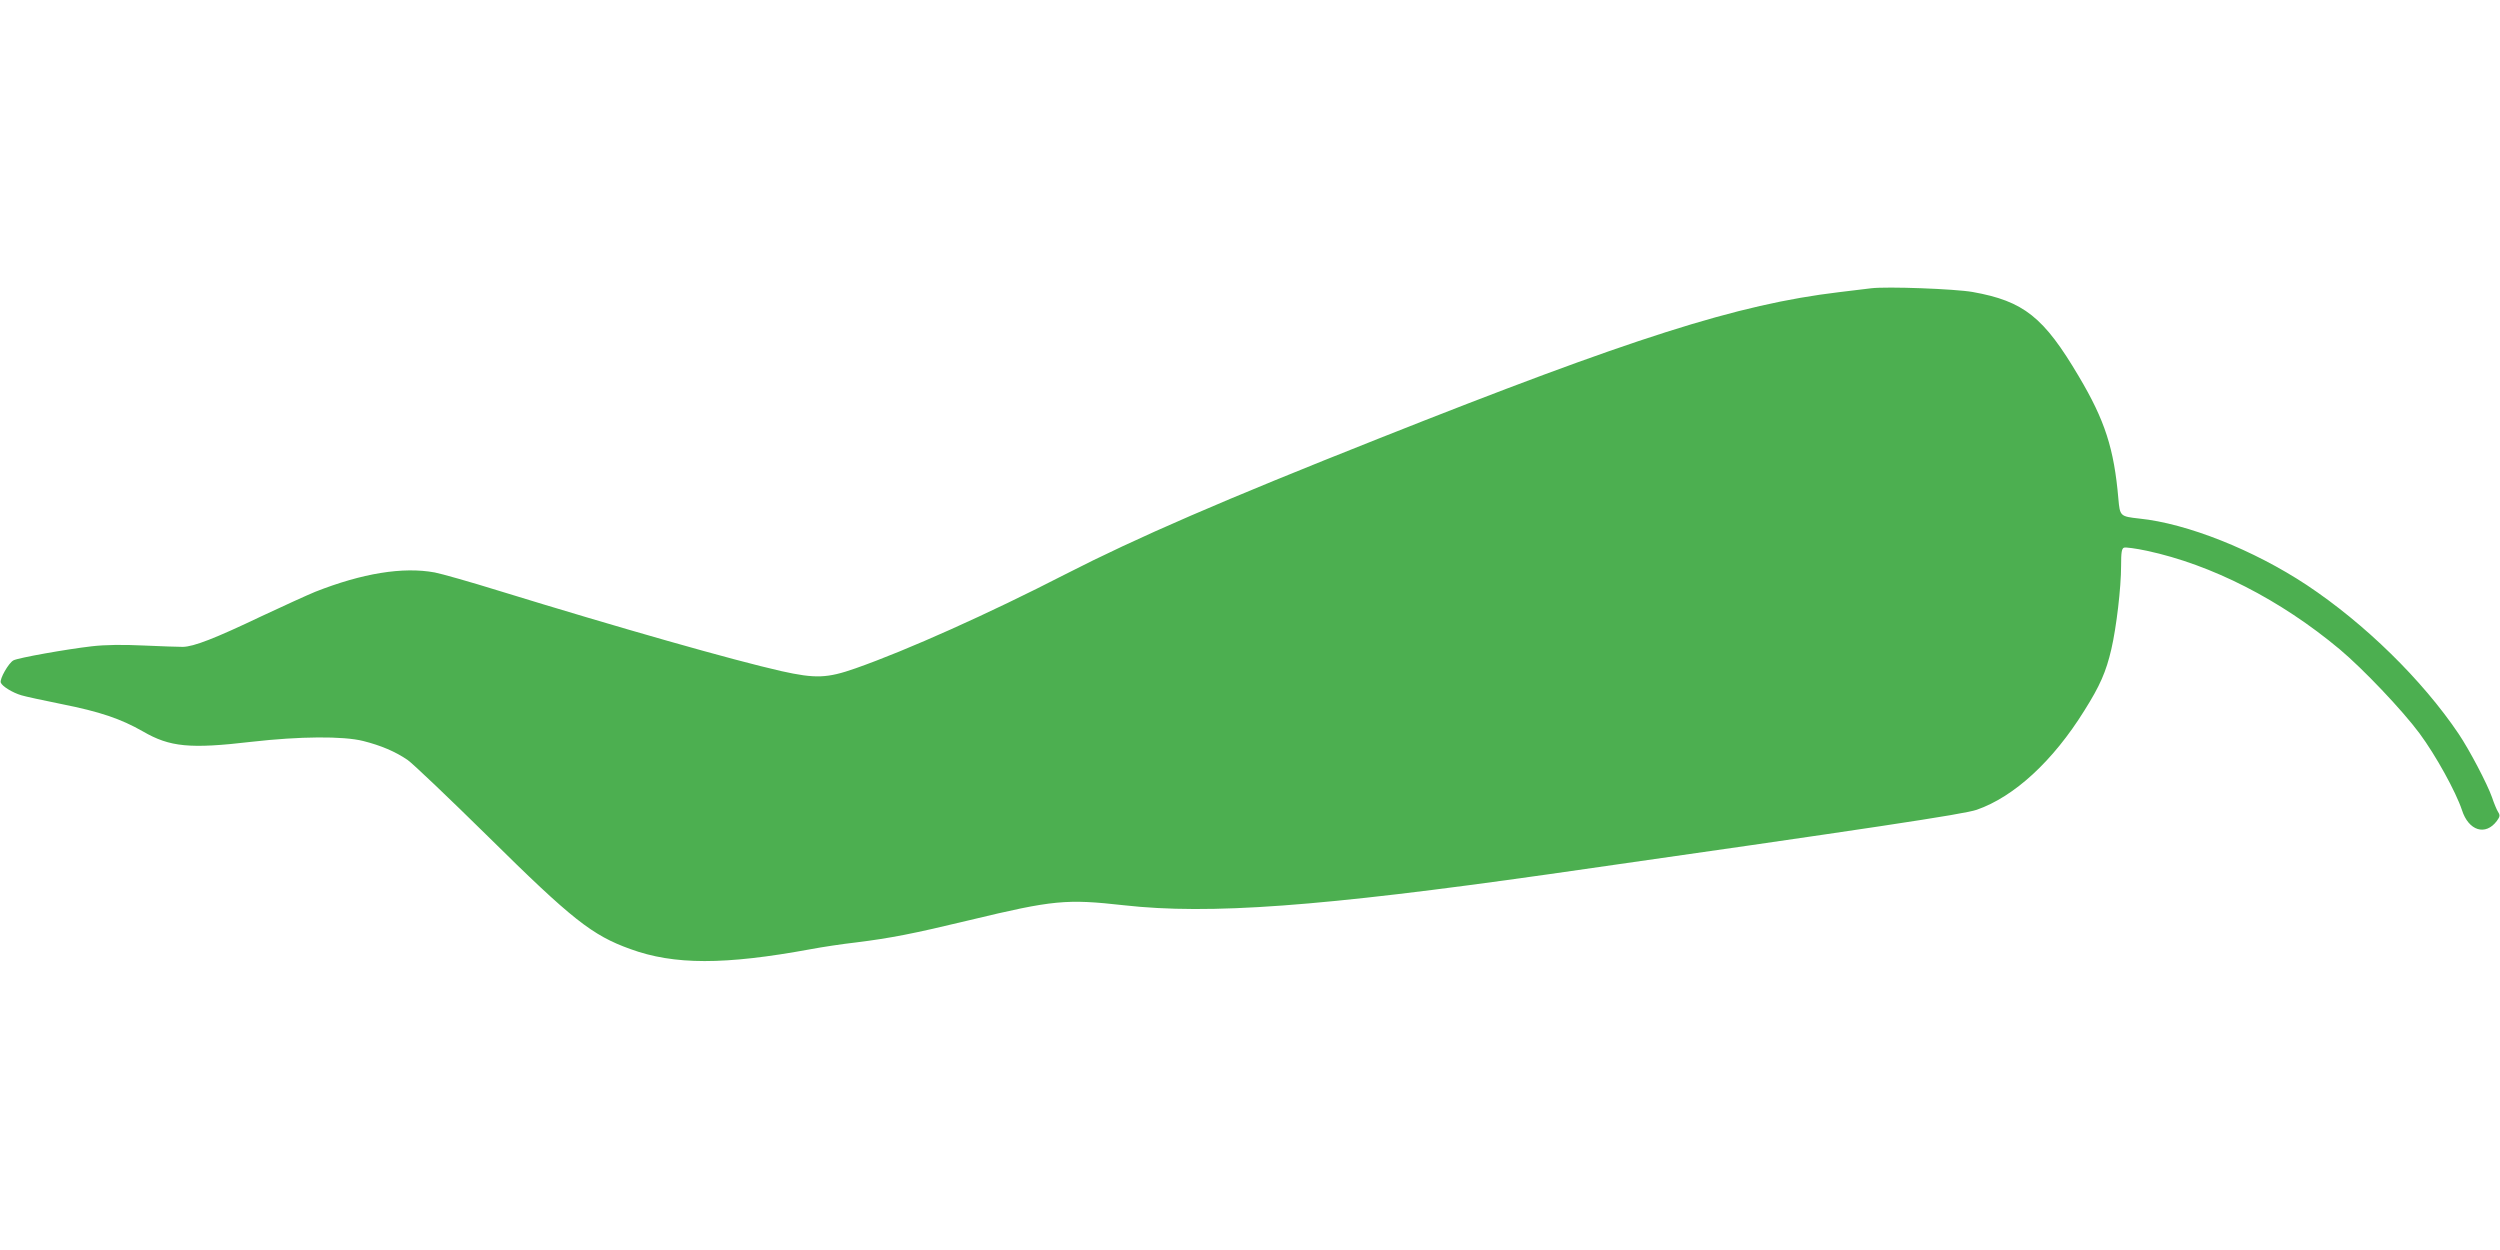 <?xml version="1.0" standalone="no"?>
<!DOCTYPE svg PUBLIC "-//W3C//DTD SVG 20010904//EN"
 "http://www.w3.org/TR/2001/REC-SVG-20010904/DTD/svg10.dtd">
<svg version="1.0" xmlns="http://www.w3.org/2000/svg"
 width="1280pt" height="640pt" viewBox="0 0 1280 640"
 preserveAspectRatio="xMidYMid meet">
<g transform="translate(0,640) scale(0.1,-0.1)"
fill="#4caf50" stroke="none">
<path d="M9580 4924 c-19 -2 -93 -11 -165 -20 -519 -62 -1058 -234 -2355 -749
-797 -316 -1238 -507 -1605 -695 -391 -201 -810 -389 -1075 -482 -145 -51
-205 -53 -380 -14 -247 56 -821 219 -1445 411 -148 46 -297 88 -329 94 -163
30 -371 -4 -612 -99 -39 -16 -162 -72 -275 -125 -239 -114 -347 -156 -403
-157 -23 0 -113 3 -201 7 -105 5 -196 4 -265 -4 -130 -15 -377 -59 -401 -72
-25 -13 -72 -96 -65 -114 7 -19 61 -52 106 -65 19 -6 112 -26 206 -45 196 -39
302 -75 416 -140 138 -80 240 -90 556 -53 246 28 469 30 572 4 91 -23 164 -54
227 -97 26 -18 212 -195 413 -393 428 -423 532 -505 727 -575 224 -82 483 -82
923 -1 58 11 164 27 235 35 175 22 285 43 580 114 428 103 494 109 790 76 438
-49 1005 -7 2175 159 1667 238 2125 307 2191 330 192 67 390 249 551 508 80
127 111 198 138 314 26 112 50 315 50 427 0 68 3 89 15 93 8 3 61 -4 117 -16
331 -71 683 -250 988 -505 119 -100 319 -310 408 -430 83 -112 186 -299 217
-392 34 -107 121 -134 179 -56 16 22 17 29 6 46 -7 11 -21 45 -31 75 -24 68
-115 242 -171 325 -186 276 -480 564 -778 762 -271 179 -612 315 -857 340 -98
11 -99 12 -107 102 -22 256 -69 401 -202 625 -180 305 -282 386 -544 433 -91
16 -438 29 -520 19z"/>
</g>
</svg>
